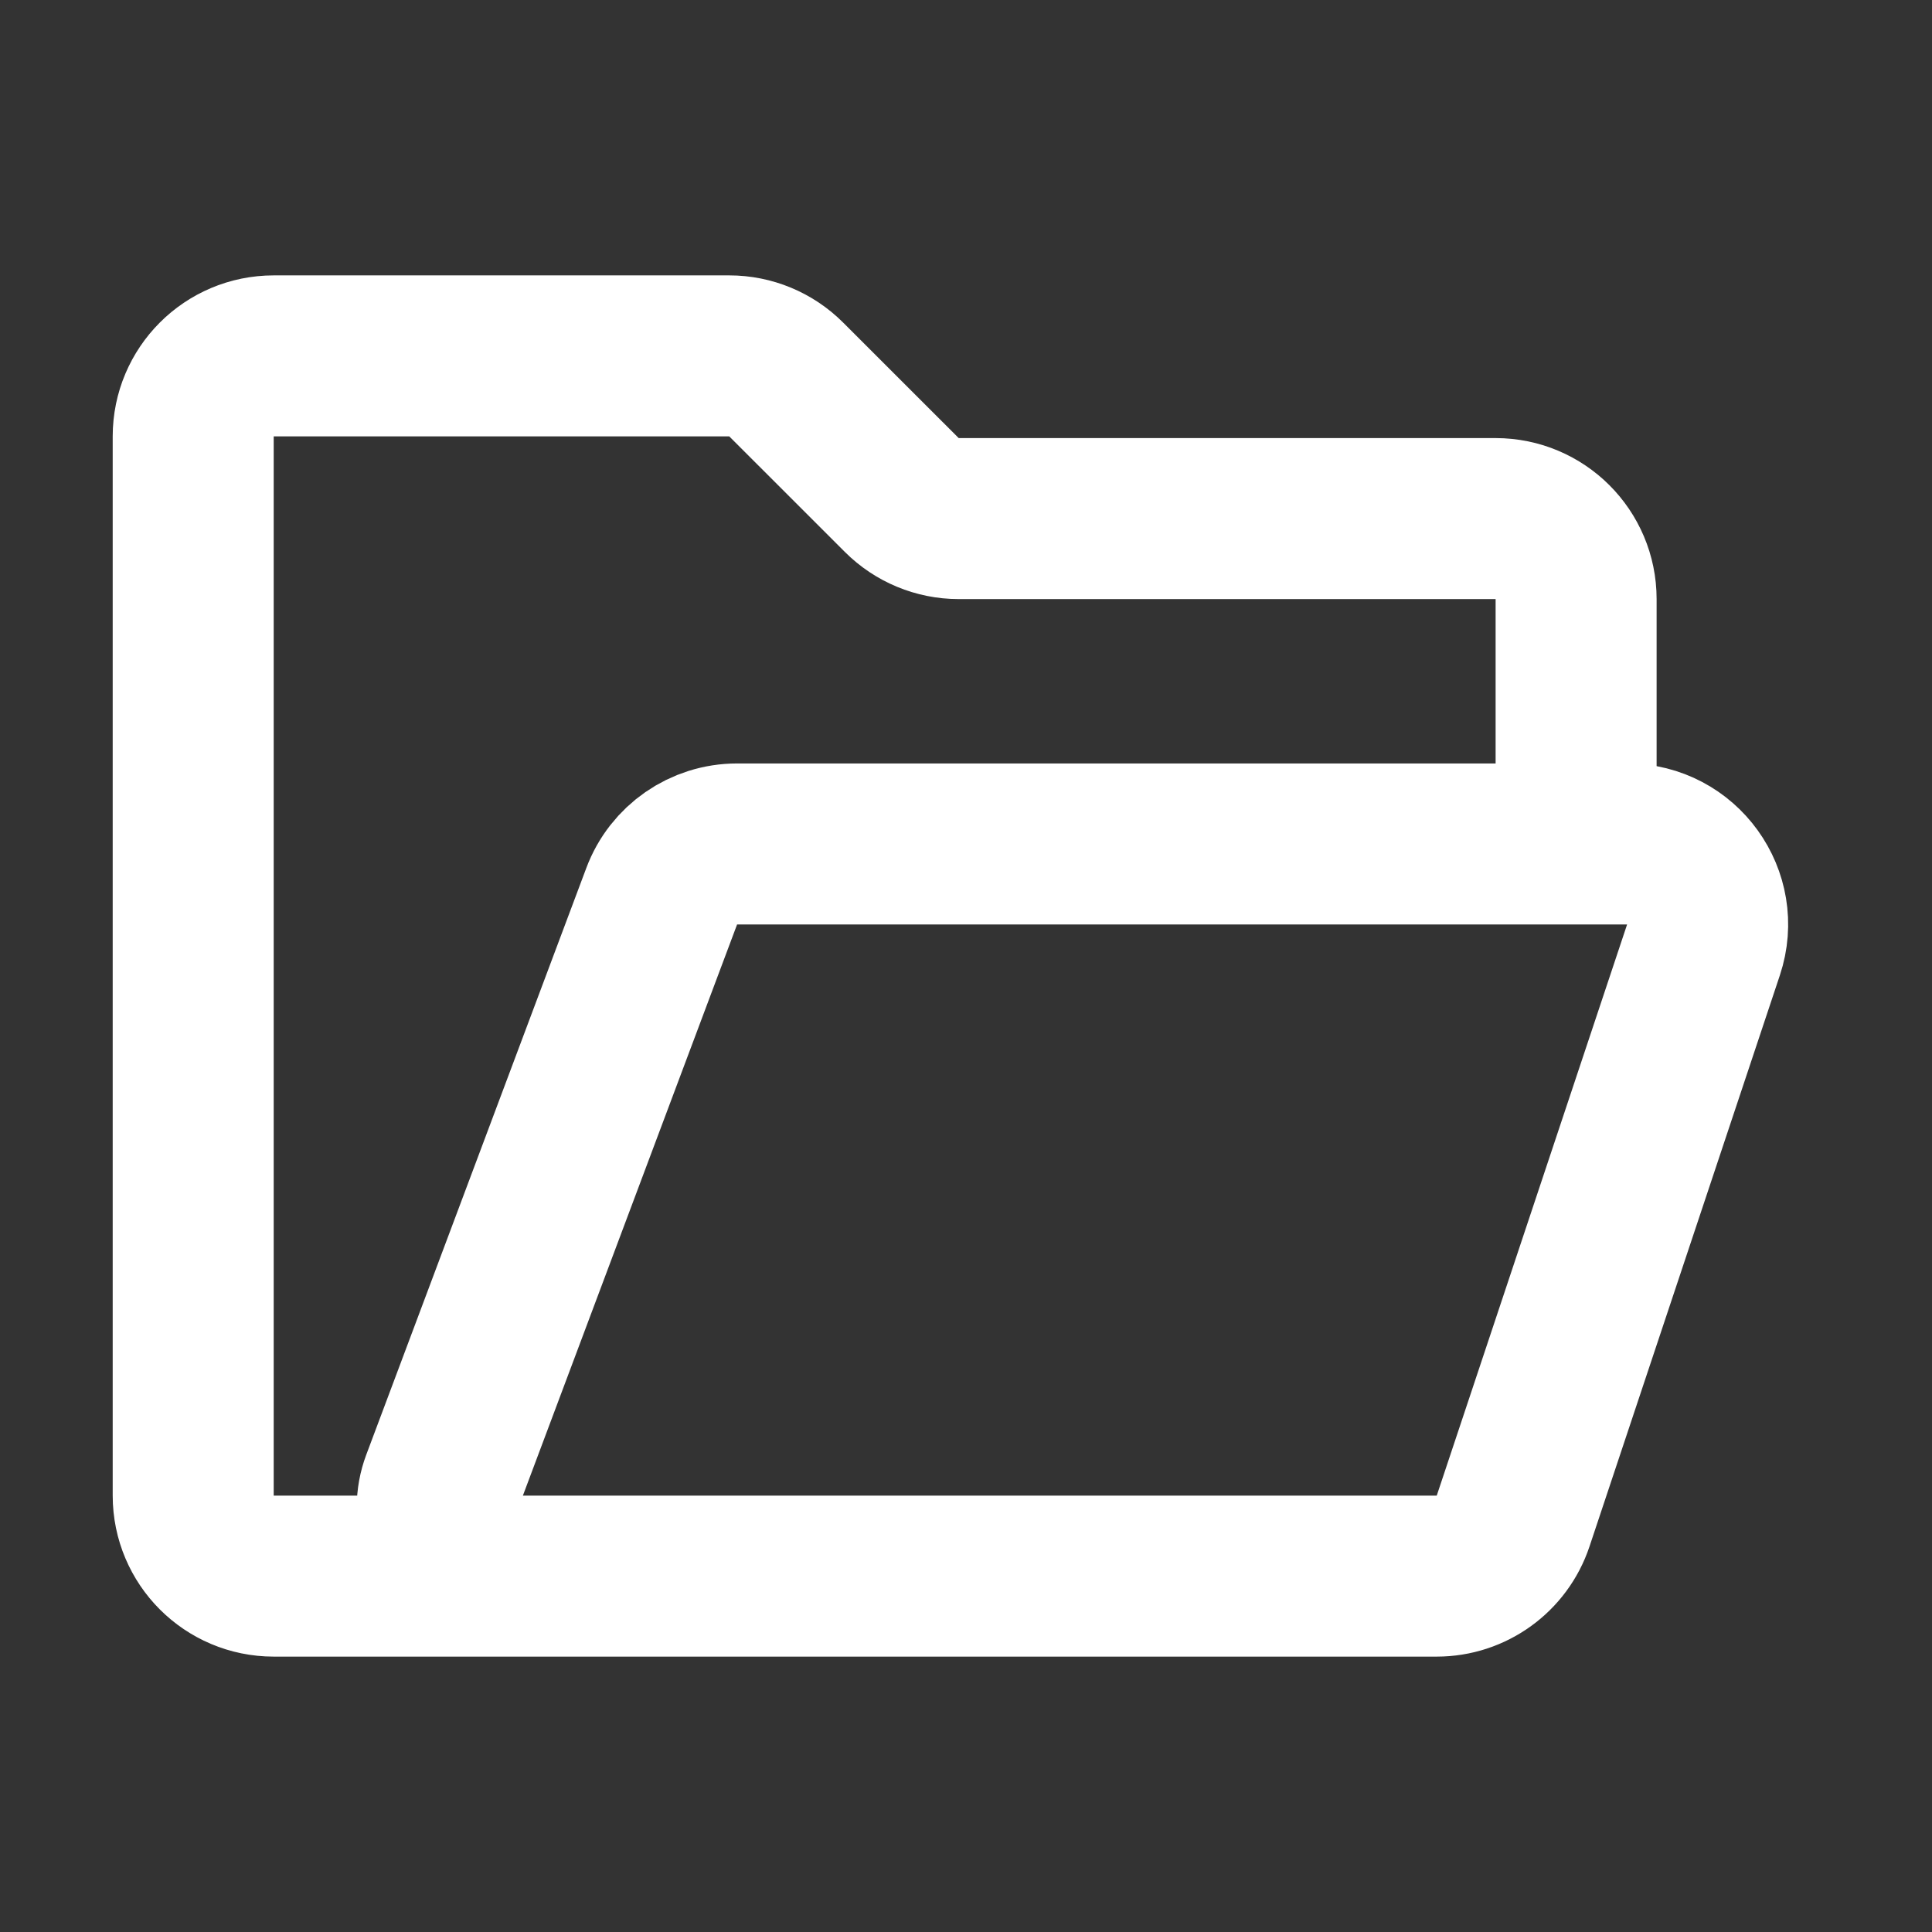 <svg width="48" height="48" viewBox="0 0 48 48" fill="none" xmlns="http://www.w3.org/2000/svg">
<rect x="0" y="0" width="48" height="48" fill="#333333" stroke="none"/>
<path d="M39.158 20.968V14.884C39.158 13.779 38.262 12.884 37.158 12.884H23.818C23.288 12.884 22.779 12.673 22.404 12.298L19.533 9.428C19.158 9.053 18.649 8.842 18.119 8.842H6.8C5.695 8.842 4.8 9.737 4.8 10.842V37.158C4.8 38.262 5.695 39.158 6.8 39.158H9.152C10.097 39.158 10.863 38.392 10.863 37.447V37.447C10.863 37.242 10.9 37.038 10.972 36.846L16.44 22.266C16.732 21.485 17.479 20.968 18.312 20.968H40.425C41.79 20.968 42.754 22.305 42.322 23.601L37.593 37.79C37.32 38.607 36.556 39.158 35.695 39.158H8.842" stroke="white" stroke-width="4" stroke-linecap="round" stroke-linejoin="round"/>
</svg>
